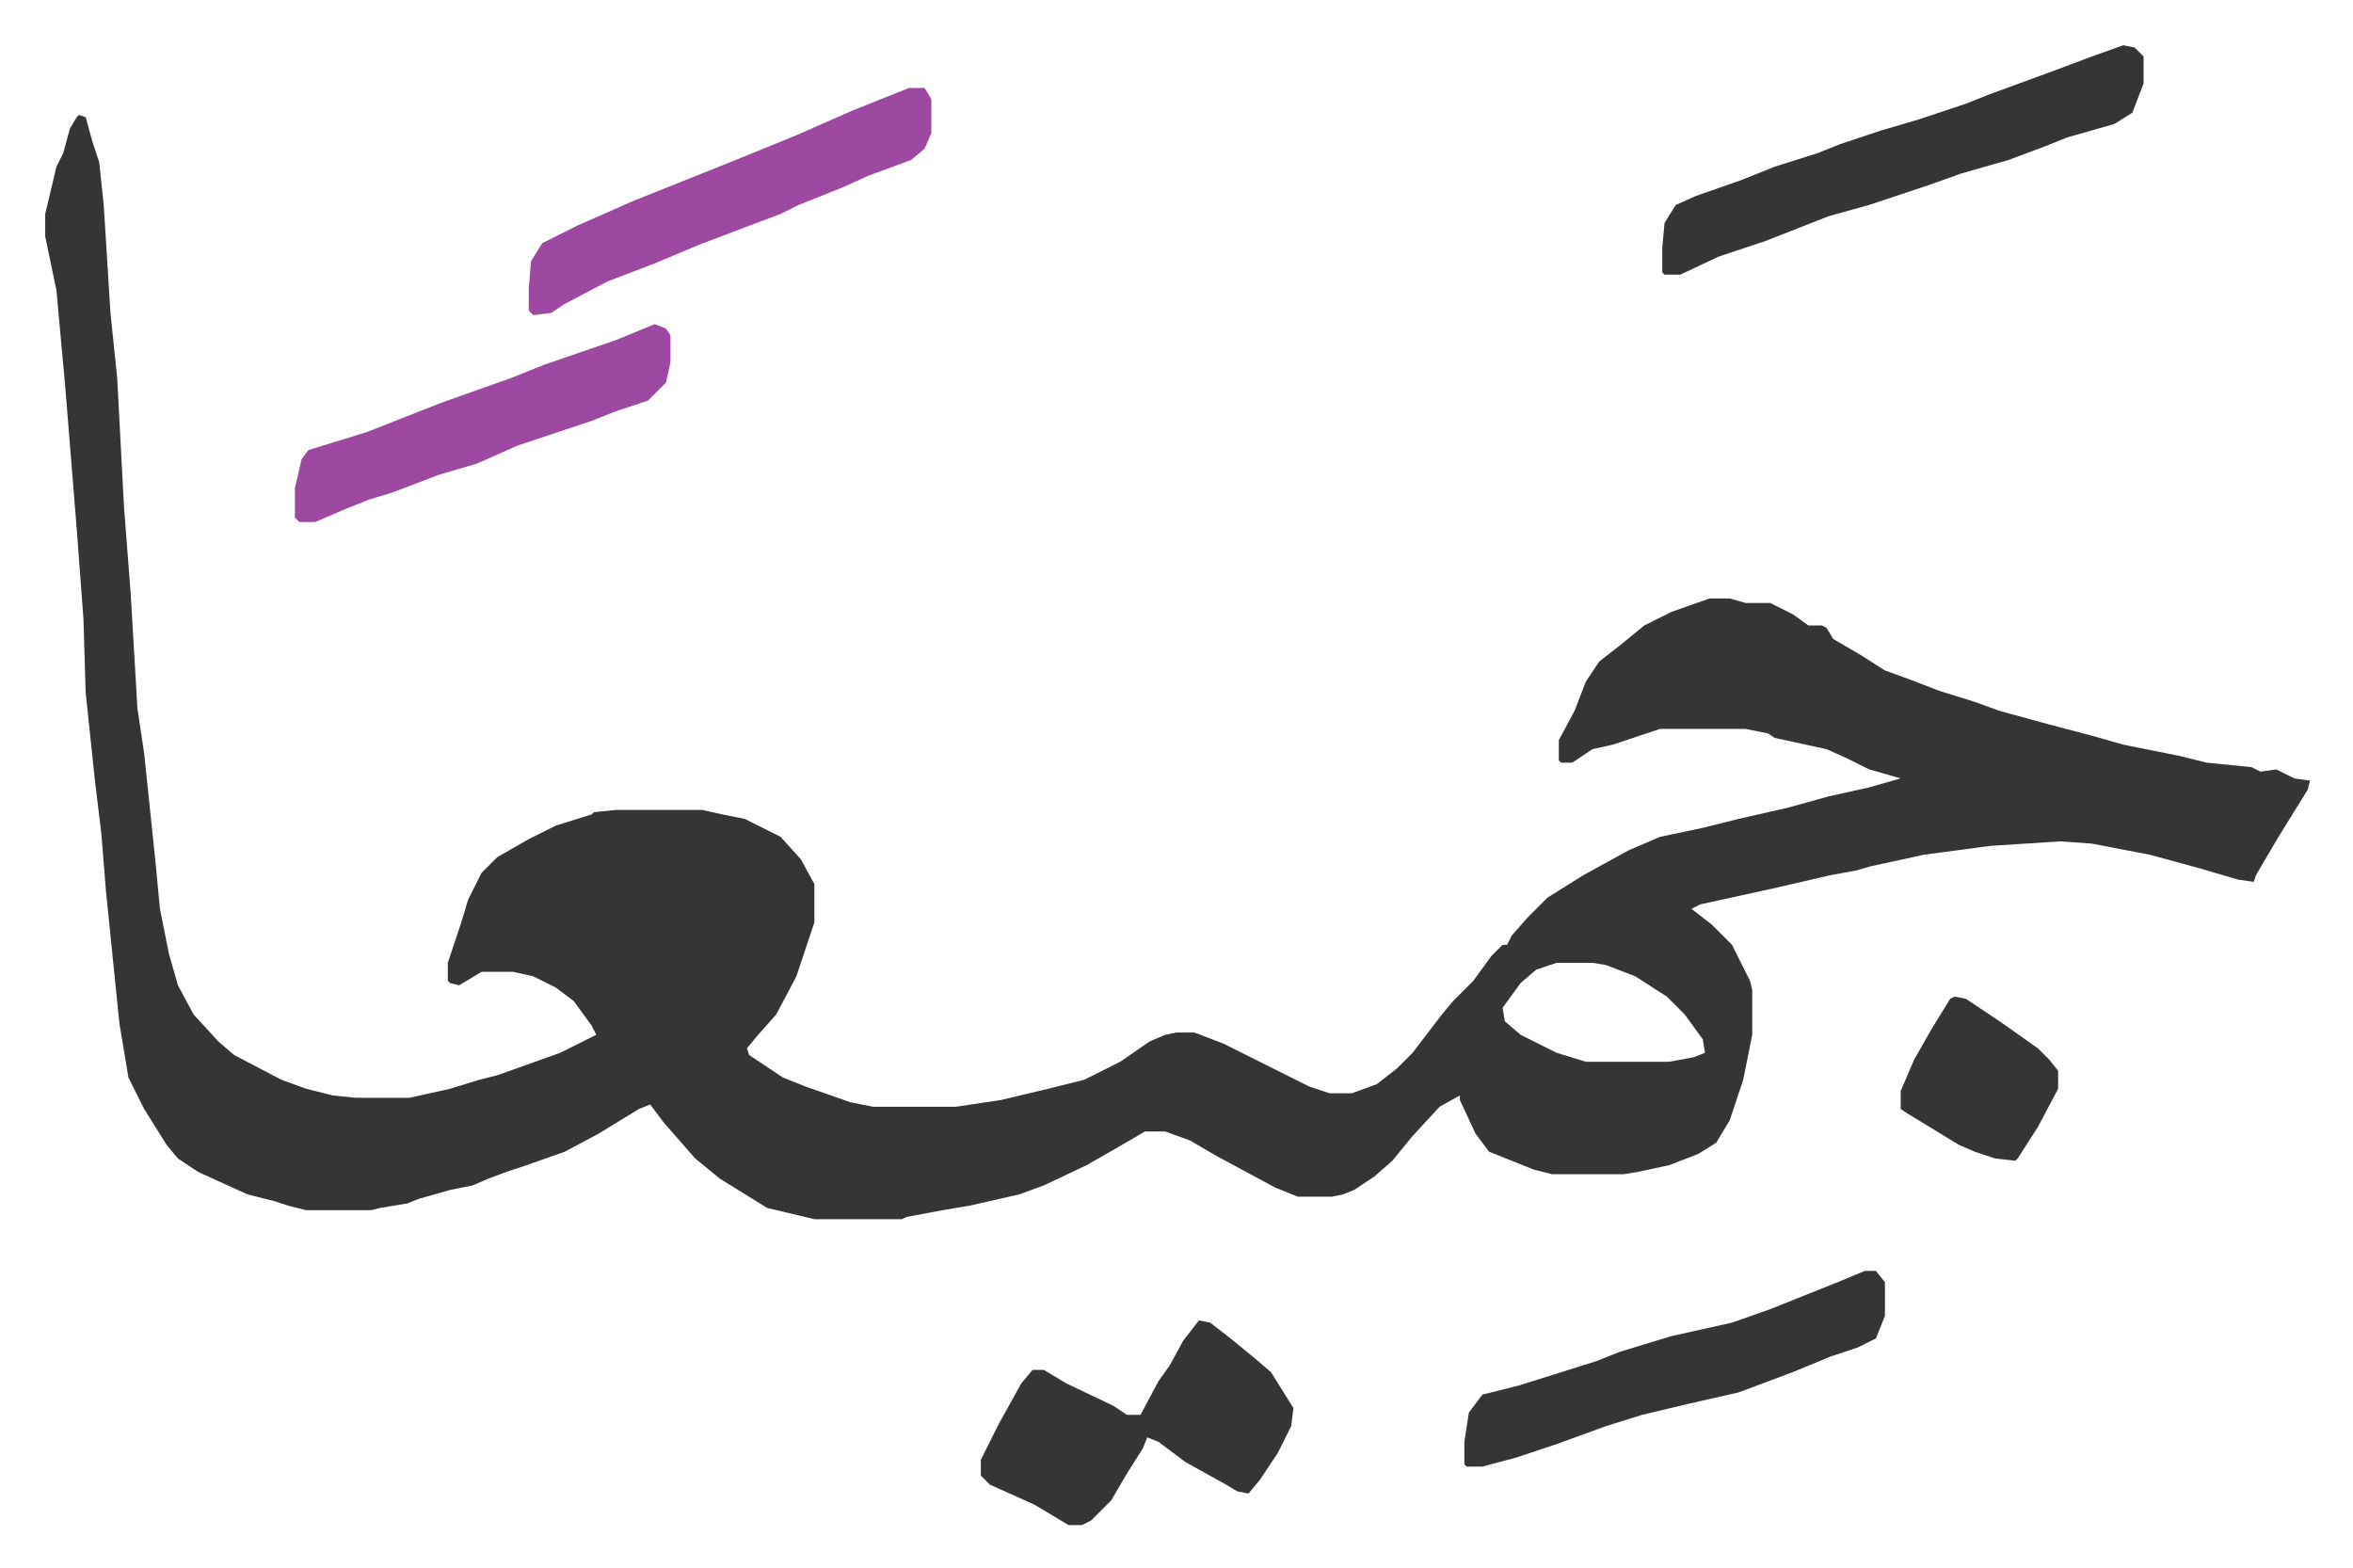 <svg xmlns="http://www.w3.org/2000/svg" role="img" viewBox="-20.12 457.88 1046.24 697.24"><path fill="#353535" id="rule_normal" d="M15 509l3 1 3 11 3 9 2 19 3 48 3 29 3 57 3 39 3 51 3 20 5 48 2 21 4 20 4 14 7 13 11 12 7 6 21 11 11 4 12 3 10 1h24l18-4 13-4 8-2 28-10 16-8-2-4-8-11-8-6-10-5-9-2h-14l-10 6-4-1-1-1v-8l6-18 3-10 6-12 7-7 14-8 12-6 16-5 1-1 10-1h38l9 2 10 2 16 8 9 10 6 11v17l-8 24-9 17-8 9-5 6 1 3 15 10 10 4 20 7 10 2h37l20-3 21-5 16-4 16-8 13-9 7-3 5-1h8l13 5 22 11 16 8 9 3h10l11-4 9-7 7-7 13-17 5-6 4-4 5-5 8-11 5-5h2l2-4 7-8 9-9 16-10 20-11 14-6 19-4 16-4 22-5 18-5 18-4 14-4-14-4-10-5-9-4-23-5-3-2-10-2h-38l-21 7-9 2-9 6h-5l-1-1v-9l7-13 5-13 6-9 9-7 11-9 12-6 17-6h9l7 2h11l10 5 7 5h6l2 1 3 5 12 7 11 7 11 4 13 5 16 5 11 4 22 6 19 5 14 4 25 5 12 3 20 2 4 2 7-1 8 4 7 1-1 4-13 21-10 17-1 3-7-1-17-5-22-6-26-5-14-1-31 2-30 4-9 2-14 3-7 2-11 2-26 6-32 7-4 2 9 7 9 9 8 16 1 4v20l-4 20-6 18-6 10-8 5-13 5-14 3-6 1h-32l-8-2-15-6-5-2-6-8-7-15v-2l-9 5-12 13-9 11-8 7-9 6-5 2-5 1h-15l-10-4-26-14-12-7-11-4h-9l-12 7-14 8-19 9-11 4-22 5-12 2-16 3-2 1h-39l-21-5-21-13-11-9-7-8-7-8-6-8-5 2-18 11-15 8-17 6-9 3-8 3-7 3-10 2-14 4-5 2-12 2-4 1h-29l-8-2-6-2-12-3-22-10-9-6-5-6-10-16-7-14-4-24-6-59-2-25-3-25-4-38-1-33-3-40-5-62-4-44-5-24v-10l5-21 3-6 3-11 3-5zm657 377l-9 3-7 6-8 11 1 6 7 6 16 8 13 4h37l11-2 5-2-1-6-8-11-8-8-14-9-13-5-6-1zm252-408l5 1 4 4v12l-5 13-8 5-21 6-10 4-16 6-14 4-7 2-14 5-27 9-18 5-28 11-21 7-17 8h-7l-1-1v-11l1-11 5-8 9-4 20-7 15-6 19-6 10-4 18-6 17-5 21-7 10-4 30-11 16-6zm-411 567l5 1 9 7 11 9 7 6 10 16-1 8-6 12-8 12-5 6-5-1-5-3-18-10-12-9-5-2-2 5-7 11-7 12-9 9-4 2h-6l-15-9-20-9-4-4v-7l8-16 10-18 5-6h5l10 6 21 10 6 4h6l8-15 5-7 6-11zm296-22h5l4 5v15l-4 10-8 4-12 4-17 7-24 9-22 5-21 5-16 5-22 8-18 6-15 4h-7l-1-1v-10l2-13 6-8 16-4 16-5 19-6 10-4 23-7 27-6 17-6 30-12z"/><path fill="#9d48a1" id="rule_ikhfa" d="M384 497h7l3 5v15l-3 7-6 5-19 7-11 5-20 8-8 4-16 6-21 8-19 8-21 8-19 10-6 4-8 1-2-2v-10l1-12 5-8 16-8 25-11 45-18 27-11 25-11zM271 602l5 2 2 3v12l-2 9-8 8-15 5-10 4-33 11-18 8-17 5-21 8-10 3-10 4-14 6h-7l-2-2v-13l3-13 3-4 26-8 33-13 31-11 15-6 32-11z"/><path fill="#353535" id="rule_normal" d="M849 901l5 1 15 10 17 12 5 5 4 5v8l-9 17-9 14-1 1-9-1-9-3-7-3-23-14-3-2v-8l6-14 8-14 8-13z"/></svg>
